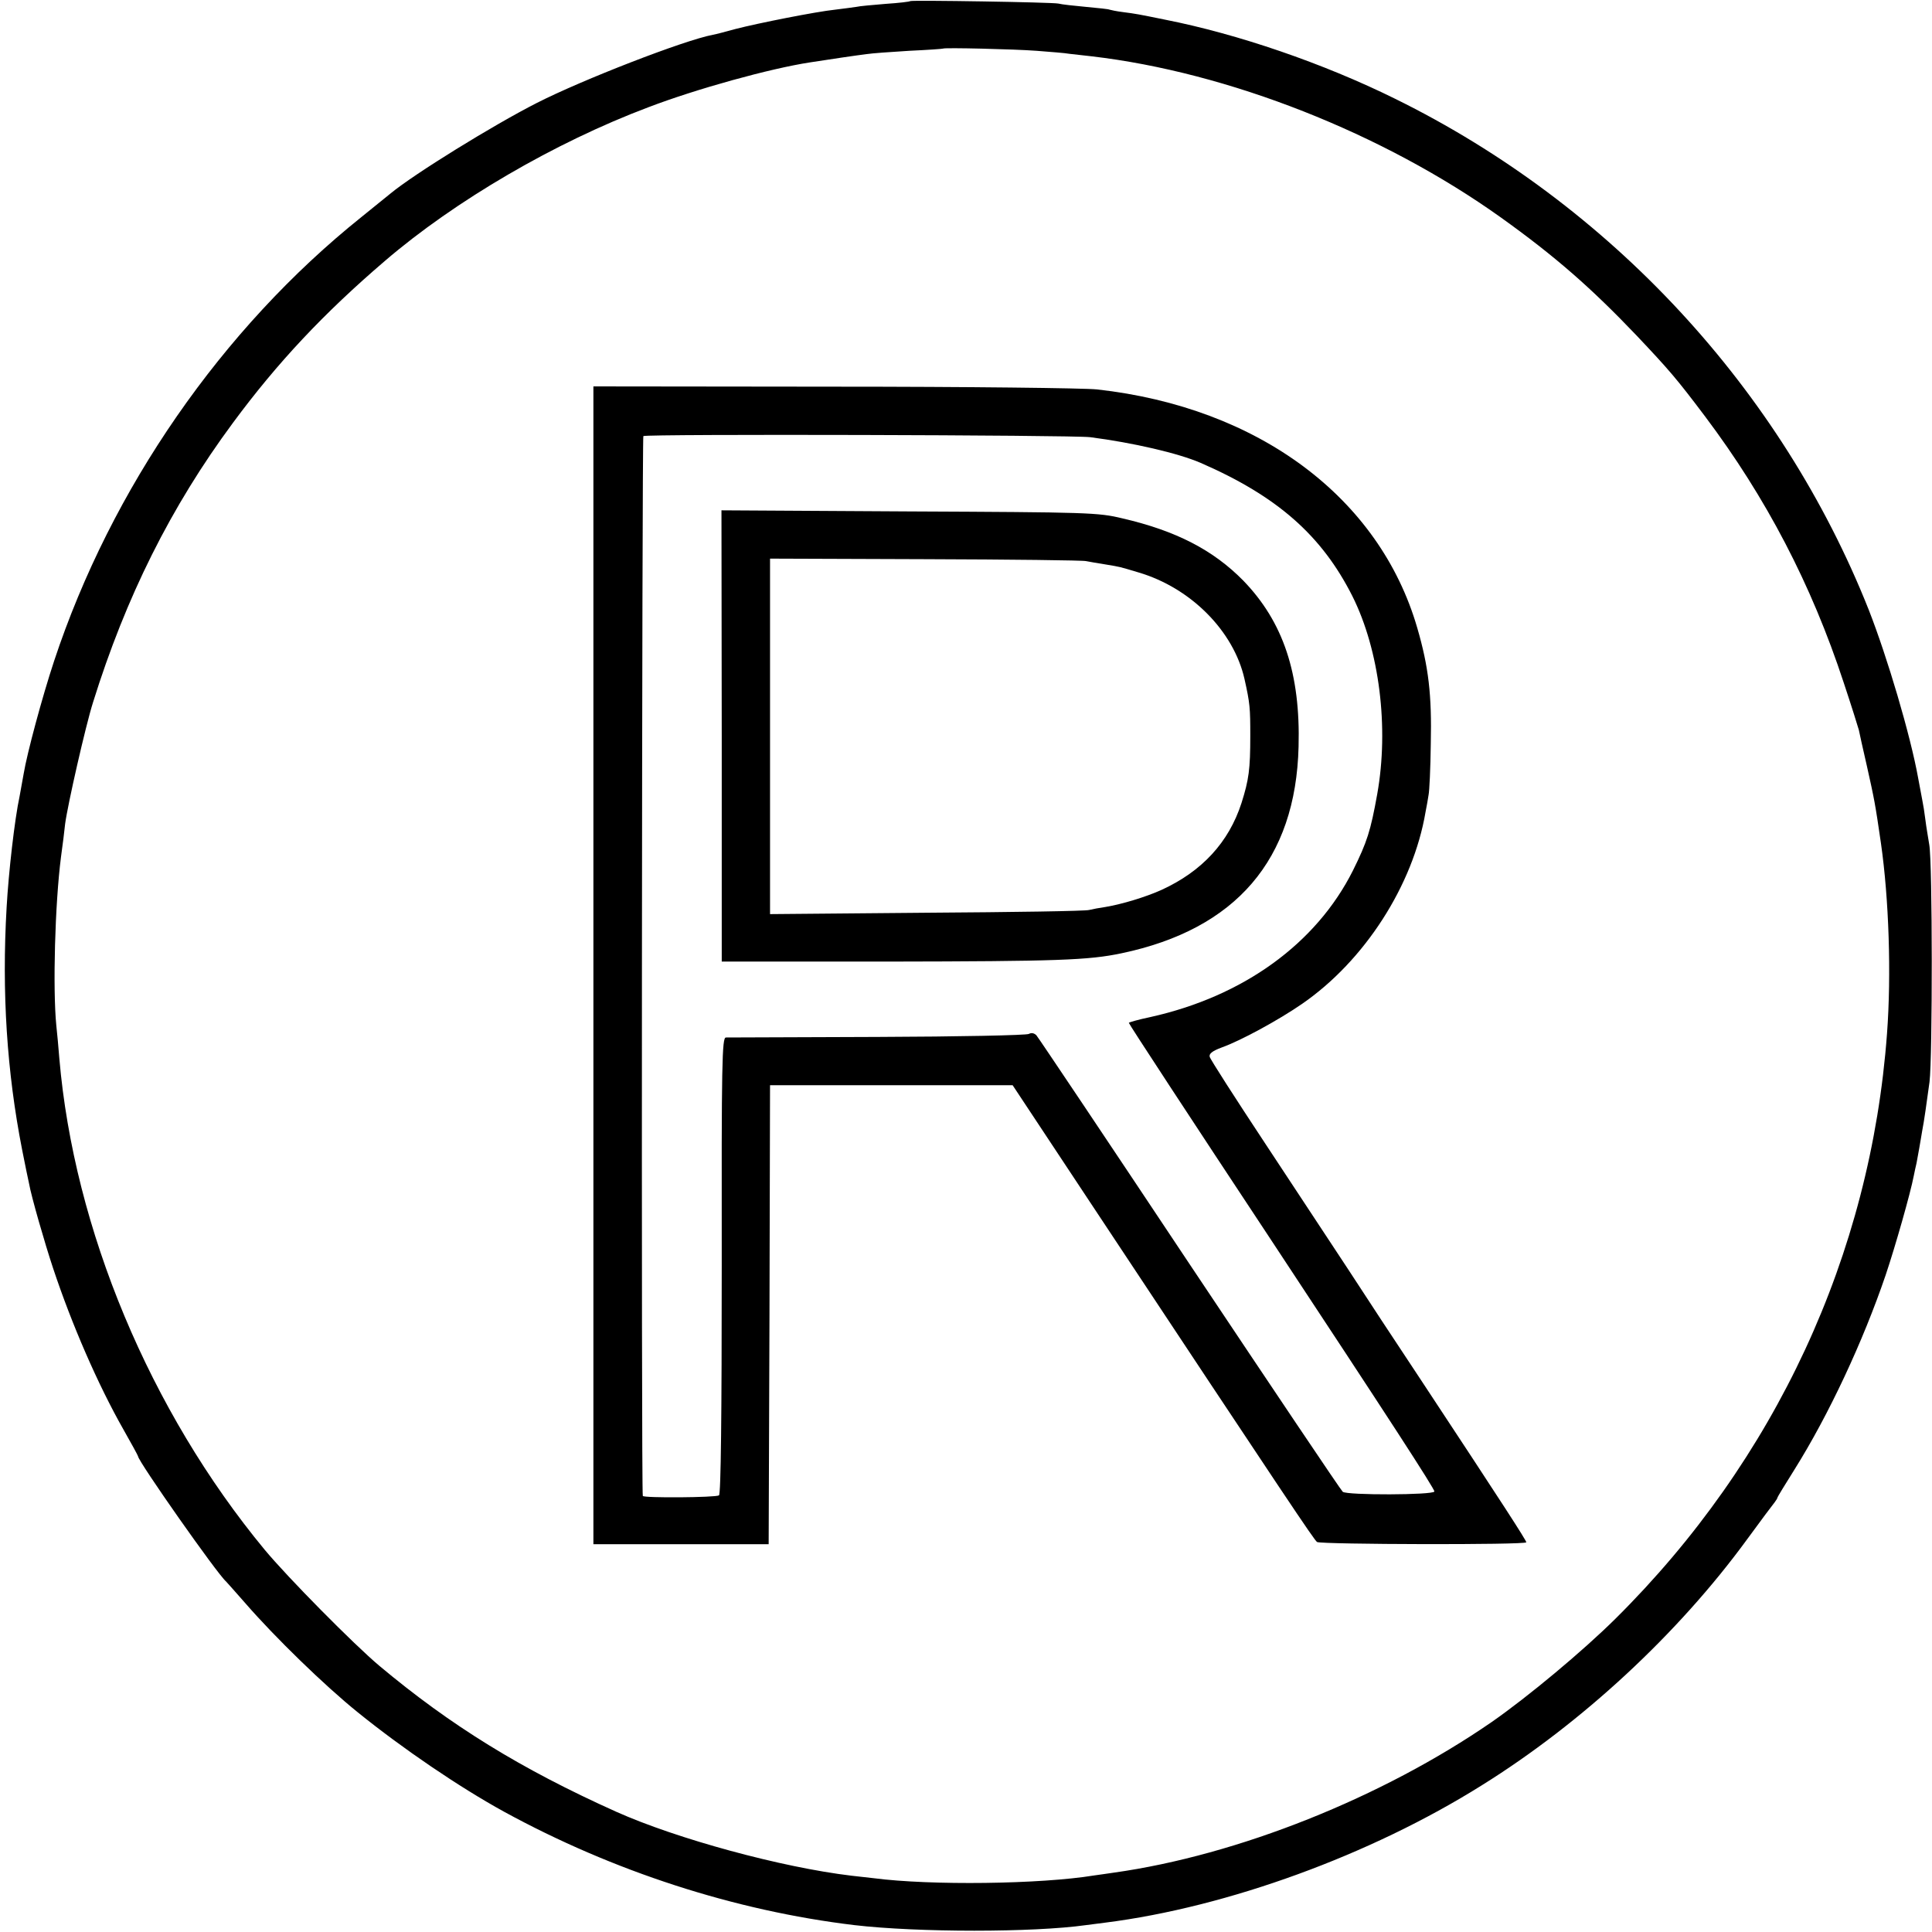 <?xml version="1.0" standalone="no"?>
<!DOCTYPE svg PUBLIC "-//W3C//DTD SVG 20010904//EN"
 "http://www.w3.org/TR/2001/REC-SVG-20010904/DTD/svg10.dtd">
<svg version="1.0" xmlns="http://www.w3.org/2000/svg"
 width="700pt" height="700pt" viewBox="0 0 700 700"
 preserveAspectRatio="xMidYMid meet">
<g transform="translate(0,700) scale(0.1,-0.1)"
fill="#000000" stroke="none">
<path d="M3298 6996 c-1 -2 -42 -7 -89 -10 -47 -4 -95 -8 -107 -11 -11 -2 -46
-6 -76 -10 -68 -7 -280 -49 -361 -70 -33 -9 -70 -19 -82 -21 -105 -20 -473
-163 -638 -247 -159 -81 -444 -257 -530 -328 -11 -9 -58 -47 -105 -85 -506
-405 -907 -984 -1114 -1609 -44 -133 -98 -335 -110 -407 -3 -18 -10 -55 -15
-83 -18 -83 -40 -277 -47 -402 -18 -309 1 -597 56 -878 11 -55 22 -110 25
-122 8 -47 58 -220 87 -307 68 -205 163 -423 255 -585 29 -51 53 -95 53 -97 0
-18 288 -428 319 -454 3 -3 35 -39 71 -80 107 -123 286 -297 405 -393 163
-132 369 -272 531 -361 395 -216 836 -359 1269 -411 231 -27 649 -27 840 0 17
2 48 6 70 9 442 56 961 245 1363 497 363 226 712 549 963 893 49 67 93 126 99
133 5 7 10 14 10 17 0 2 28 48 62 102 124 198 248 463 330 704 35 104 90 297
102 360 3 14 7 35 10 46 2 12 7 37 10 55 3 19 8 45 10 59 8 41 16 100 27 180
11 89 11 796 -1 860 -4 25 -11 65 -14 90 -3 25 -8 56 -11 70 -3 14 -9 50 -15
80 -28 156 -112 439 -179 610 -317 799 -936 1468 -1716 1852 -261 129 -571
235 -835 287 -98 20 -104 21 -150 27 -25 3 -47 8 -50 9 -3 2 -41 6 -85 10 -44
4 -89 9 -100 12 -22 5 -531 13 -537 9z m457 -180 c50 -4 104 -8 120 -11 17 -2
53 -6 80 -9 496 -58 1056 -279 1483 -584 197 -141 327 -255 492 -428 118 -125
144 -155 248 -293 221 -294 385 -608 502 -964 28 -84 52 -161 55 -172 2 -11
15 -69 29 -130 27 -121 30 -135 51 -280 29 -202 38 -476 22 -690 -59 -801
-404 -1545 -984 -2120 -118 -117 -316 -282 -448 -374 -397 -274 -920 -483
-1370 -546 -22 -3 -53 -8 -70 -10 -195 -32 -593 -37 -800 -10 -17 2 -53 6 -80
9 -252 30 -632 133 -853 232 -345 155 -599 312 -857 528 -93 78 -333 321 -416
421 -416 503 -691 1162 -744 1780 -3 39 -8 93 -11 120 -13 132 -5 439 17 610
6 44 13 98 15 120 9 68 74 355 101 440 119 382 282 709 507 1013 161 218 329
397 551 587 254 218 616 429 953 556 175 67 443 141 587 163 70 11 172 26 205
30 19 3 89 8 155 12 66 3 121 7 122 8 5 4 259 -2 338 -8z"/>
<path d="M2150 3503 l0 -2098 318 0 317 0 3 832 2 831 439 0 440 0 282 -426
c722 -1090 810 -1221 821 -1229 16 -9 758 -11 758 -1 0 7 -84 137 -375 578
-93 140 -216 327 -273 415 -58 88 -193 293 -300 455 -107 162 -197 302 -199
311 -3 11 9 21 44 34 70 25 207 100 291 158 226 156 402 429 447 695 4 20 9
48 11 62 3 14 7 97 8 185 4 178 -8 279 -49 420 -137 472 -575 799 -1160 864
-44 5 -473 10 -952 10 l-873 1 0 -2097z m1800 1913 c155 -20 319 -58 400 -93
278 -121 439 -263 550 -483 98 -196 133 -476 90 -717 -24 -134 -37 -174 -88
-277 -133 -265 -397 -456 -734 -531 -43 -9 -78 -19 -78 -21 0 -4 224 -346 515
-786 425 -644 594 -904 592 -912 -3 -13 -317 -14 -332 -1 -7 6 -256 377 -555
825 -298 448 -548 821 -555 829 -8 8 -18 10 -27 5 -7 -5 -254 -10 -548 -11
-294 -1 -542 -2 -550 -2 -14 -1 -16 -88 -15 -827 0 -540 -3 -828 -10 -832 -12
-8 -274 -10 -276 -2 -6 23 -3 3836 2 3840 11 8 1556 4 1619 -4z"/>
<path d="M2615 4334 l0 -818 600 0 c618 1 729 5 848 30 415 87 632 339 642
749 7 264 -55 451 -200 601 -109 111 -244 181 -439 226 -87 21 -121 22 -771
25 l-681 4 1 -817z m1320 633 c11 -2 43 -8 70 -12 59 -10 46 -7 120 -29 190
-56 345 -213 384 -386 20 -89 21 -106 21 -206 0 -121 -5 -159 -32 -244 -46
-142 -143 -247 -289 -314 -60 -27 -144 -52 -203 -62 -21 -3 -48 -8 -60 -11
-11 -4 -276 -8 -588 -10 l-568 -5 0 644 0 644 563 -2 c309 -1 571 -4 582 -7z"/>
</g>
</svg>
